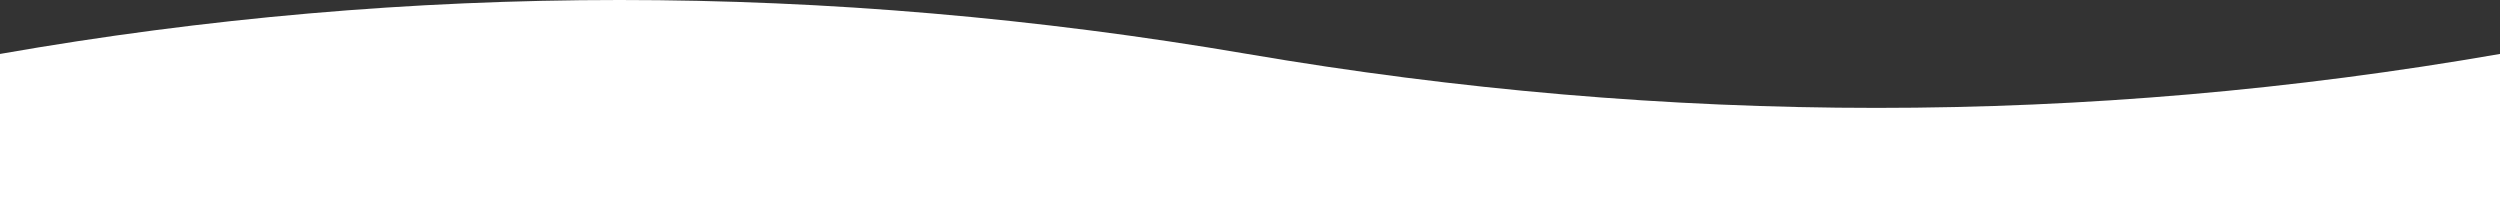 <?xml version="1.0" encoding="UTF-8"?>
<svg width="1494px" height="128px" viewBox="0 0 1494 128" version="1.1" xmlns="http://www.w3.org/2000/svg" xmlns:xlink="http://www.w3.org/1999/xlink">
    <rect x="0" y="0" width="1494" height="128" fill="#333333" stroke="none"/>
    <title>liggend_wit</title>
    <g id="Page-1" stroke="none" stroke-width="1" fill="none" fill-rule="evenodd">
        <g id="liggend_wit" transform="translate(0, 0)" fill="#FFFFFF" fill-rule="nonzero">
            <g id="Group" transform="translate(747, 64) scale(-1, 1) rotate(-180) translate(-747, -64) translate(0, 0)">
                <path d="M5.58655119e-14,1.42108547e-14 L1494,1.42108547e-14 L1494,95.763 C1246.687,52.781 997.156,52.781 745.407,95.763 C493.657,138.746 245.189,138.746 5.58655119e-14,95.763 L5.58655119e-14,1.42108547e-14 Z" id="liggend-wit"></path>
            </g>
        </g>
    </g>
</svg>